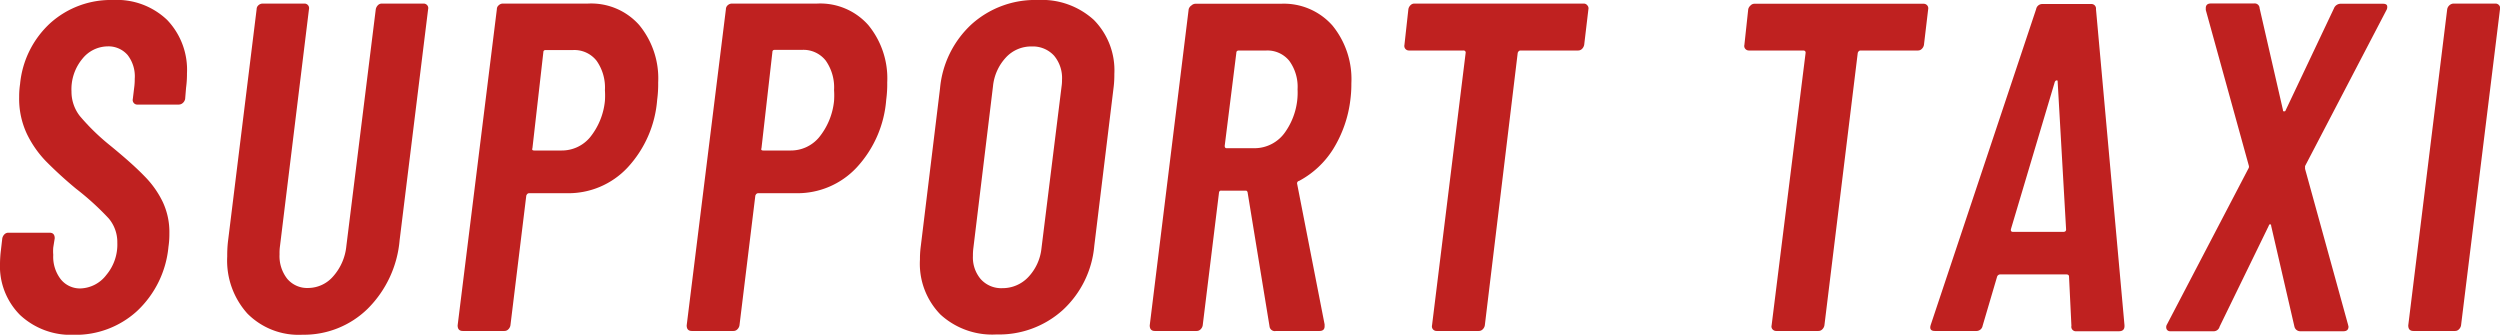 <svg id="レイヤー_1" data-name="レイヤー 1" xmlns="http://www.w3.org/2000/svg" viewBox="0 0 272.76 36.52"><defs><style>.cls-1{fill:#bf2120;}</style></defs><title>txt_title-support</title><path class="cls-1" d="M2.19,34.37A7.54,7.54,0,0,1,0,28.71a13,13,0,0,1,.1-1.42L.25,26a.86.86,0,0,1,.23-.43.6.6,0,0,1,.44-.18H5.41c.37,0,.56.2.56.61l-.16,1a5,5,0,0,0,0,.81,4,4,0,0,0,.82,2.66,2.68,2.68,0,0,0,2.14,1A3.69,3.69,0,0,0,11.6,30a5.16,5.16,0,0,0,1.2-3.52,4,4,0,0,0-.94-2.65A29.67,29.67,0,0,0,8.31,20.6a44.16,44.16,0,0,1-3.29-3,11.46,11.46,0,0,1-2.09-3,9,9,0,0,1-.84-4c0-.27,0-.75.1-1.43A10.32,10.32,0,0,1,5.51,2.5,9.89,9.89,0,0,1,12.34,0a7.94,7.94,0,0,1,5.89,2.17A7.86,7.86,0,0,1,20.4,8c0,.3,0,.83-.1,1.58l-.1,1.22a.8.8,0,0,1-.26.44.67.67,0,0,1-.46.17H15a.48.48,0,0,1-.4-.17.49.49,0,0,1-.11-.44l.16-1.32a6.36,6.36,0,0,0,.05-.87A3.79,3.79,0,0,0,13.92,6a2.76,2.76,0,0,0-2.19-.94A3.57,3.57,0,0,0,9,6.4,5.21,5.21,0,0,0,7.8,10a4.3,4.3,0,0,0,.92,2.67A24,24,0,0,0,12,15.86q2.45,2,3.77,3.37a10.34,10.34,0,0,1,2,2.83,7.73,7.73,0,0,1,.71,3.39c0,.31,0,.8-.1,1.48a11,11,0,0,1-3.42,7,9.93,9.93,0,0,1-6.93,2.6A8.11,8.11,0,0,1,2.19,34.37Z"/><path class="cls-1" d="M27,34.22A8.63,8.63,0,0,1,24.79,28c0-.37,0-1,.1-1.79L28,1a.57.57,0,0,1,.2-.43.69.69,0,0,1,.46-.18H33.2a.51.51,0,0,1,.41.18.5.5,0,0,1,.1.43L30.55,26.83a5.3,5.3,0,0,0-.05.91,4,4,0,0,0,.84,2.68,2.84,2.84,0,0,0,2.27,1,3.63,3.63,0,0,0,2.75-1.28,5.82,5.82,0,0,0,1.43-3.31L41,1a.86.86,0,0,1,.23-.43.59.59,0,0,1,.44-.18h4.53a.51.51,0,0,1,.41.18.47.47,0,0,1,.1.43L43.6,26.21a12,12,0,0,1-3.49,7.48A9.94,9.94,0,0,1,33,36.52,7.86,7.86,0,0,1,27,34.22Z"/><path class="cls-1" d="M69.74,2.73A9.15,9.15,0,0,1,71.81,9a12.67,12.67,0,0,1-.11,1.88,12.24,12.24,0,0,1-3.23,7.4,8.83,8.83,0,0,1-6.56,2.8H57.73c-.14,0-.24.09-.31.26L55.69,35.5a.79.79,0,0,1-.23.43.58.58,0,0,1-.43.18H50.49c-.38,0-.56-.21-.56-.61L54.21,1a.54.54,0,0,1,.21-.43.64.64,0,0,1,.45-.18h9.29A7,7,0,0,1,69.74,2.73ZM64.36,15A7.48,7.48,0,0,0,66,11,9.07,9.07,0,0,0,66,9.84a5.08,5.08,0,0,0-.91-3.21,3.08,3.08,0,0,0-2.55-1.17h-3c-.17,0-.26.08-.26.25L58.09,16.17c-.07.17,0,.25.2.25h3A4,4,0,0,0,64.36,15Z"/><path class="cls-1" d="M94.73,2.73A9.15,9.15,0,0,1,96.8,9a12.67,12.67,0,0,1-.11,1.88,12.24,12.24,0,0,1-3.23,7.4,8.83,8.83,0,0,1-6.56,2.8H82.72c-.14,0-.24.09-.31.26L80.68,35.5a.79.79,0,0,1-.23.43.58.58,0,0,1-.43.18H75.48c-.38,0-.56-.21-.56-.61L79.2,1a.57.57,0,0,1,.2-.43.69.69,0,0,1,.46-.18h9.29A7,7,0,0,1,94.73,2.73ZM89.35,15A7.48,7.48,0,0,0,91,11a9.07,9.07,0,0,0,0-1.18,5.08,5.08,0,0,0-.91-3.21,3.09,3.09,0,0,0-2.56-1.17h-3c-.17,0-.26.08-.26.25L83.08,16.17c-.07.17,0,.25.2.25h3A4,4,0,0,0,89.35,15Z"/><path class="cls-1" d="M102.61,34.32a7.93,7.93,0,0,1-2.24-6c0-.28,0-.79.1-1.53l2.09-17.14a10.84,10.84,0,0,1,3.44-7A10.36,10.36,0,0,1,113.22,0a8.43,8.43,0,0,1,6.12,2.17,7.82,7.82,0,0,1,2.24,5.89c0,.34,0,.88-.1,1.63l-2.09,17.14a10.8,10.8,0,0,1-3.44,7,10.37,10.37,0,0,1-7.22,2.66A8.36,8.36,0,0,1,102.61,34.32Zm9.59-4.1a5.37,5.37,0,0,0,1.43-3.14l2.19-17.64a4.3,4.3,0,0,0,.05-.72A3.79,3.79,0,0,0,115,6.07a3.13,3.13,0,0,0-2.42-1,3.74,3.74,0,0,0-2.83,1.2,5.38,5.38,0,0,0-1.41,3.14l-2.14,17.64a6.25,6.25,0,0,0-.05.87,3.65,3.65,0,0,0,.84,2.52,3,3,0,0,0,2.37,1A3.85,3.85,0,0,0,112.2,30.22Z"/><path class="cls-1" d="M138.51,35.6,136.12,21a.24.24,0,0,0-.06-.13.16.16,0,0,0-.15-.07h-2.65A.22.22,0,0,0,133,21L131.22,35.5a.79.79,0,0,1-.23.43.58.58,0,0,1-.43.18H126c-.38,0-.56-.21-.56-.61L129.69,1A.72.72,0,0,1,130,.59a.64.64,0,0,1,.45-.18h9.29a7.07,7.07,0,0,1,5.63,2.37,9.24,9.24,0,0,1,2.07,6.3c0,.34,0,.92-.1,1.73a13.21,13.21,0,0,1-1.89,5.46,9.86,9.86,0,0,1-3.72,3.47.26.26,0,0,0-.21.3l3,15.35v.21c0,.34-.19.51-.56.51h-4.74A.58.58,0,0,1,138.51,35.6ZM134.89,5.76l-1.27,10.15c0,.17.07.26.2.26h3.06a4.07,4.07,0,0,0,3.34-1.76,7.47,7.47,0,0,0,1.35-4.67,4.8,4.8,0,0,0-.91-3.11,3.07,3.07,0,0,0-2.5-1.12h-3C135,5.51,134.89,5.59,134.89,5.76Z"/><path class="cls-1" d="M173.19.59a.47.47,0,0,1,.11.43l-.46,3.88a.86.86,0,0,1-.23.43.6.6,0,0,1-.44.18H165.9c-.14,0-.24.08-.31.25L162,35.5a.79.79,0,0,1-.23.43.58.58,0,0,1-.43.18h-4.59a.51.51,0,0,1-.41-.18.5.5,0,0,1-.1-.43l3.67-29.74a.22.22,0,0,0-.25-.25h-5.92a.51.51,0,0,1-.41-.18.5.5,0,0,1-.1-.43L153.66,1a.79.79,0,0,1,.23-.43.58.58,0,0,1,.43-.18h18.47A.49.49,0,0,1,173.19.59Z"/><path class="cls-1" d="M210.27.59a.5.5,0,0,1,.1.43l-.46,3.88a.79.79,0,0,1-.23.43.58.58,0,0,1-.43.18H203c-.14,0-.24.08-.31.25L199.05,35.5a.79.79,0,0,1-.23.43.58.58,0,0,1-.43.18H193.8a.51.51,0,0,1-.41-.18.47.47,0,0,1-.1-.43L197,5.76c0-.17-.09-.25-.26-.25h-5.91a.51.51,0,0,1-.41-.18.47.47,0,0,1-.1-.43L190.74,1A.79.79,0,0,1,191,.59a.57.57,0,0,1,.43-.18h18.46A.51.51,0,0,1,210.27.59Z"/><path class="cls-1" d="M226,35.55l-.26-5.36c0-.17-.1-.25-.3-.25h-7.19a.36.36,0,0,0-.36.25l-1.58,5.36a.68.68,0,0,1-.72.56h-4.49q-.66,0-.45-.66L222.15,1a.68.68,0,0,1,.72-.56h5.25a.5.5,0,0,1,.56.56l3.11,34.48v.1c0,.37-.2.56-.61.56h-4.64A.49.49,0,0,1,226,35.55ZM219.65,25.3h5.46c.2,0,.31-.09.31-.26L224.5,8.93c0-.11,0-.16-.1-.16s-.14.05-.21.16L219.4,25C219.36,25.21,219.45,25.3,219.65,25.3Z"/><path class="cls-1" d="M236.38,35.9a.56.56,0,0,1,.05-.51l8.88-17a.36.36,0,0,0,.05-.3l-4.7-17,0-.2c0-.34.19-.51.56-.51h4.7a.53.53,0,0,1,.61.51L249.08,12c0,.1,0,.15.13.15s.14-.05.18-.15L254.64.92a.79.79,0,0,1,.71-.51H260c.24,0,.39.07.44.2a.66.66,0,0,1-.08.51l-8.87,17,0,.3,4.69,17,.05.21c0,.34-.19.51-.56.51H251a.65.65,0,0,1-.67-.51l-2.54-11c0-.1,0-.15-.11-.15s-.12.05-.15.15l-5.36,11a.67.67,0,0,1-.71.51h-4.69A.41.41,0,0,1,236.38,35.9Z"/><path class="cls-1" d="M262.75,35.5,267,1a.76.76,0,0,1,.25-.43.69.69,0,0,1,.46-.18h4.54a.51.51,0,0,1,.41.18.47.47,0,0,1,.1.43L268.51,35.5a.79.79,0,0,1-.23.43.58.58,0,0,1-.43.18h-4.54C262.93,36.11,262.75,35.9,262.75,35.5Z"/></svg>